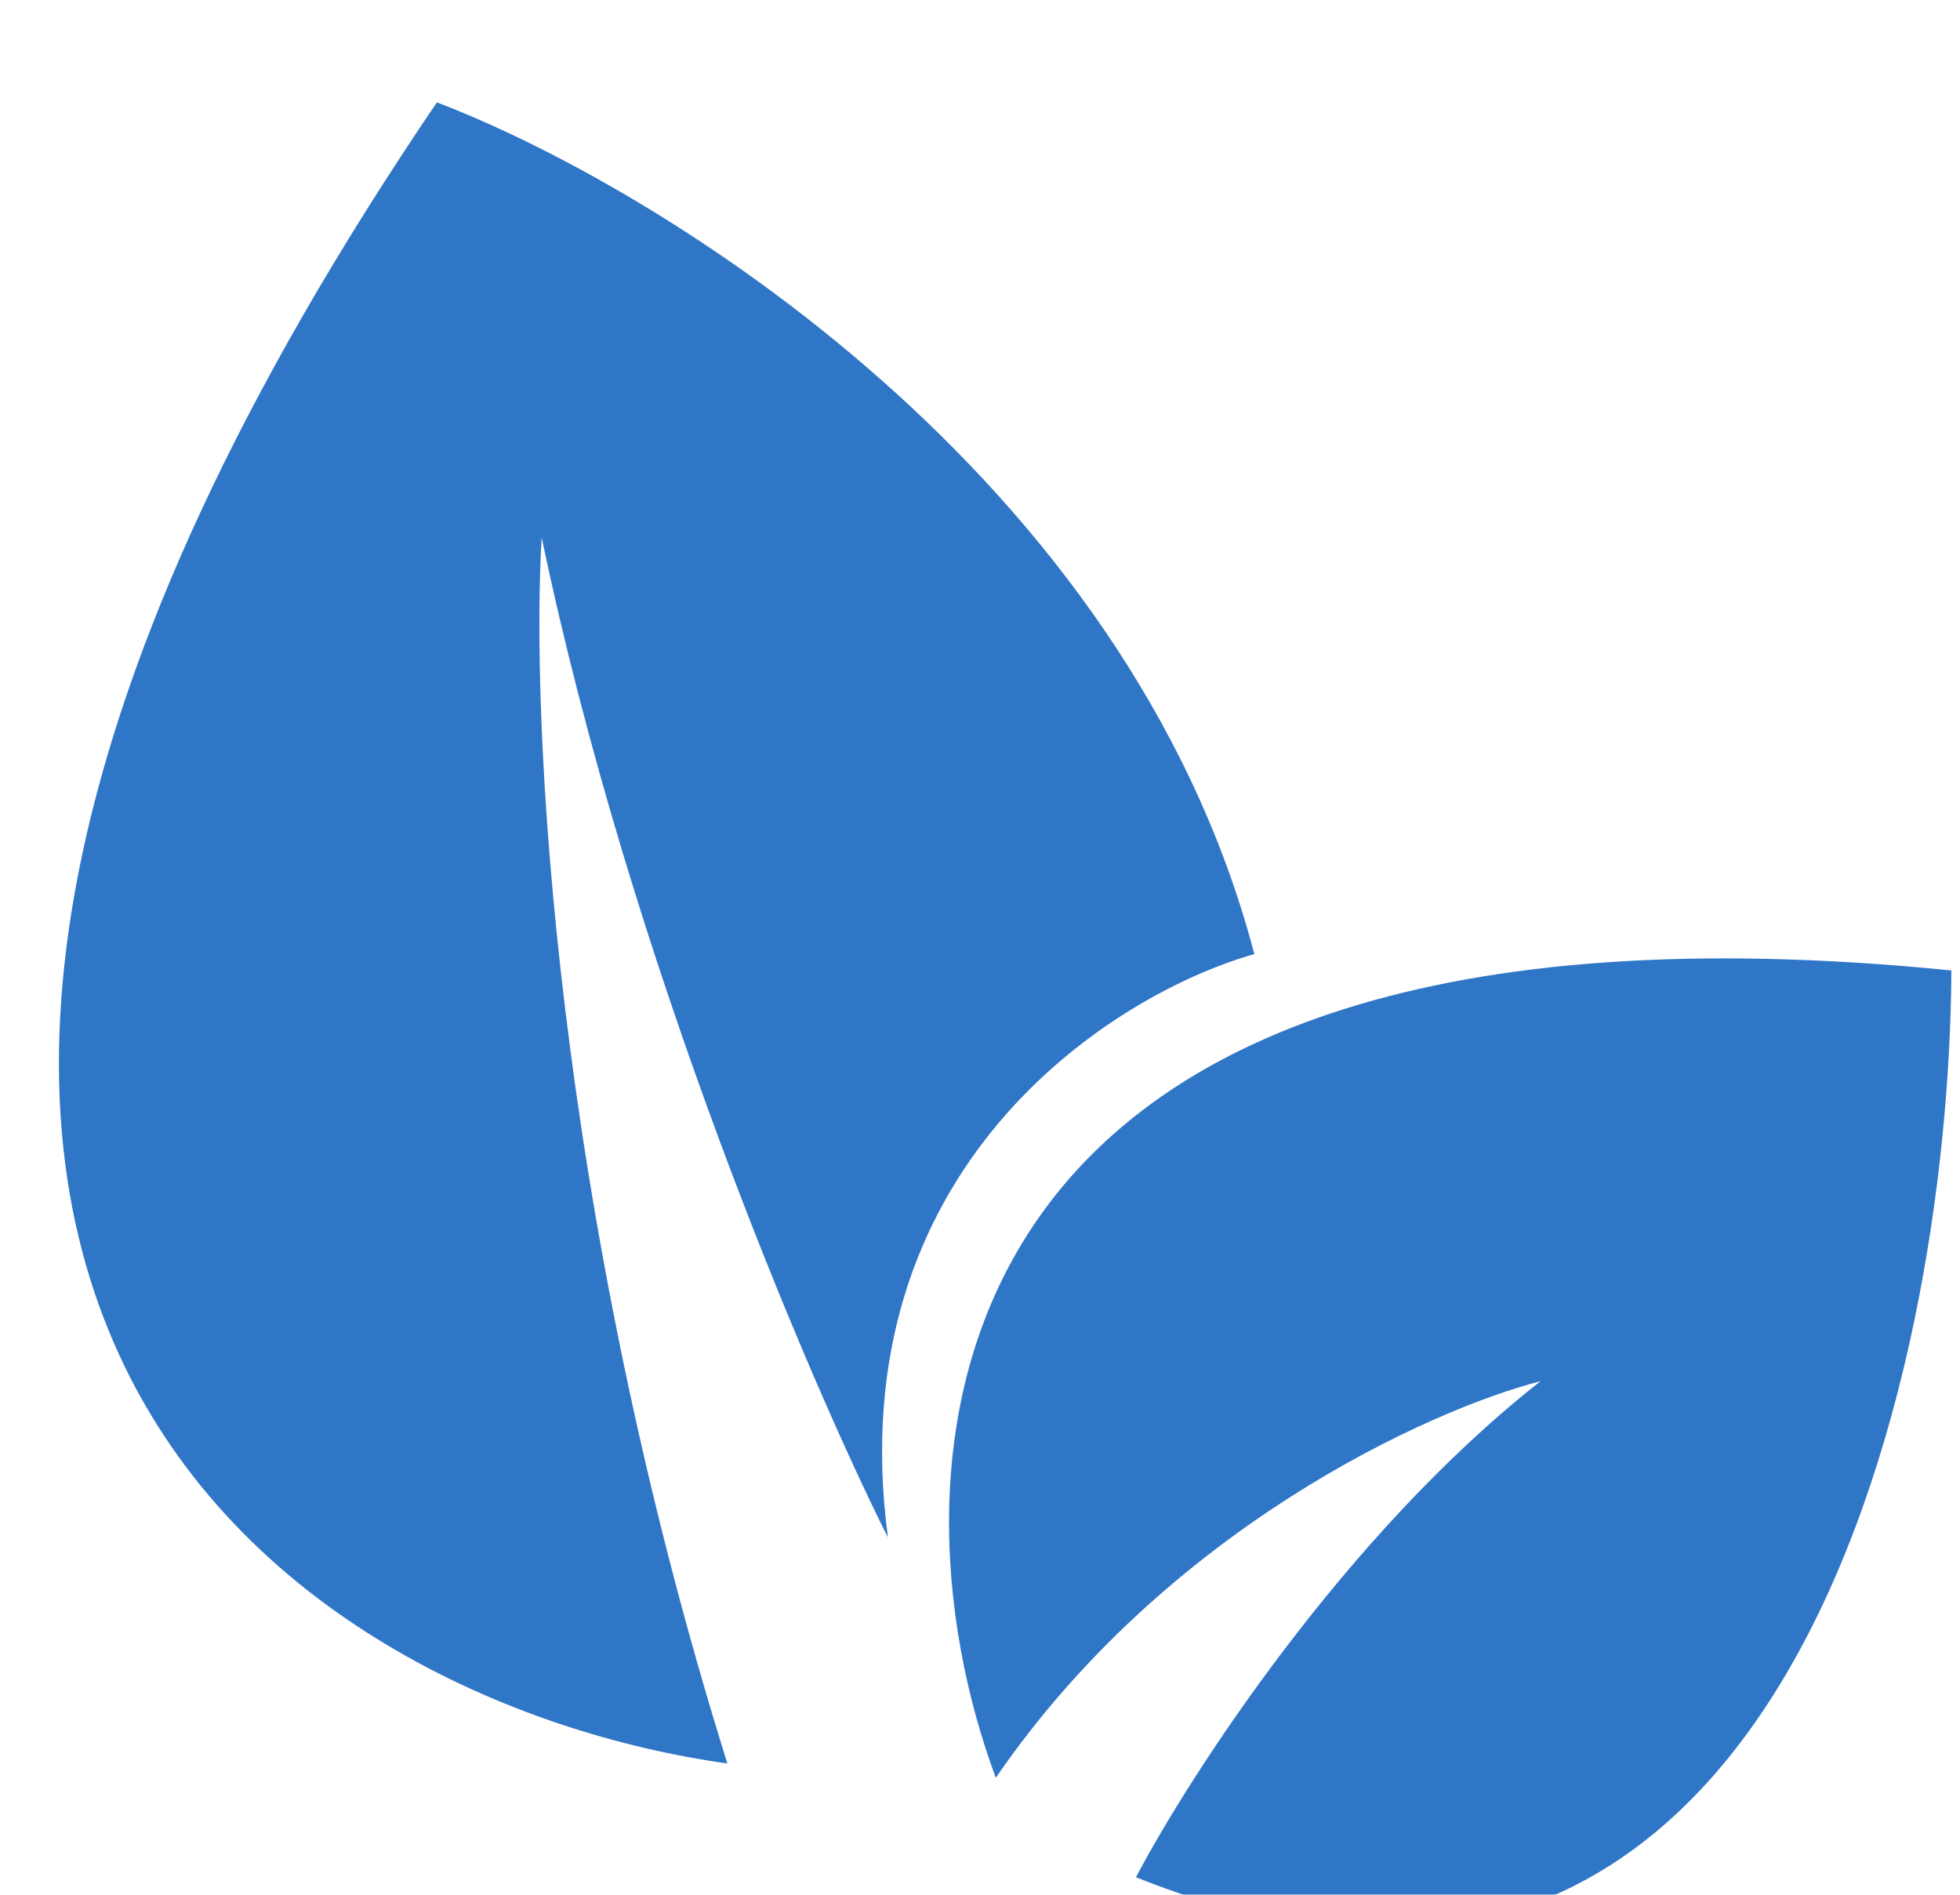 <svg width="30" height="29" viewBox="0 0 30 29" fill="none" xmlns="http://www.w3.org/2000/svg">
<g filter="url(#filter0_i_101_17311)">
<path fill-rule="evenodd" clip-rule="evenodd" d="M11.133 25.991C4.526 25.066 -5.613 18.686 6.687 0.567C10.053 1.849 17.27 6.25 19.199 13.603C17.015 14.222 12.837 16.874 13.591 22.532C12.389 20.137 9.647 13.723 8.291 7.227C8.125 9.923 8.461 17.452 11.133 25.991ZM15.242 26.21C13.461 21.426 13.895 12.257 29.868 13.853C29.836 20.133 27.294 31.702 17.387 27.732C18.205 26.178 20.589 22.486 23.58 20.14C21.891 20.573 17.859 22.394 15.242 26.21Z" fill="#3076C7"/>
</g>
<defs>
<filter id="filter0_i_101_17311" x="0.902" y="0.567" width="28.966" height="28.975" filterUnits="userSpaceOnUse" color-interpolation-filters="sRGB">
<feFlood flood-opacity="0" result="BackgroundImageFix"/>
<feBlend mode="normal" in="SourceGraphic" in2="BackgroundImageFix" result="shape"/>
<feColorMatrix in="SourceAlpha" type="matrix" values="0 0 0 0 0 0 0 0 0 0 0 0 0 0 0 0 0 0 127 0" result="hardAlpha"/>
<feOffset dy="1"/>
<feGaussianBlur stdDeviation="2"/>
<feComposite in2="hardAlpha" operator="arithmetic" k2="-1" k3="1"/>
<feColorMatrix type="matrix" values="0 0 0 0 0.298 0 0 0 0 0.312 0 0 0 0 0.268 0 0 0 0.25 0"/>
<feBlend mode="multiply" in2="shape" result="effect1_innerShadow_101_17311"/>
</filter>
</defs>
</svg>
